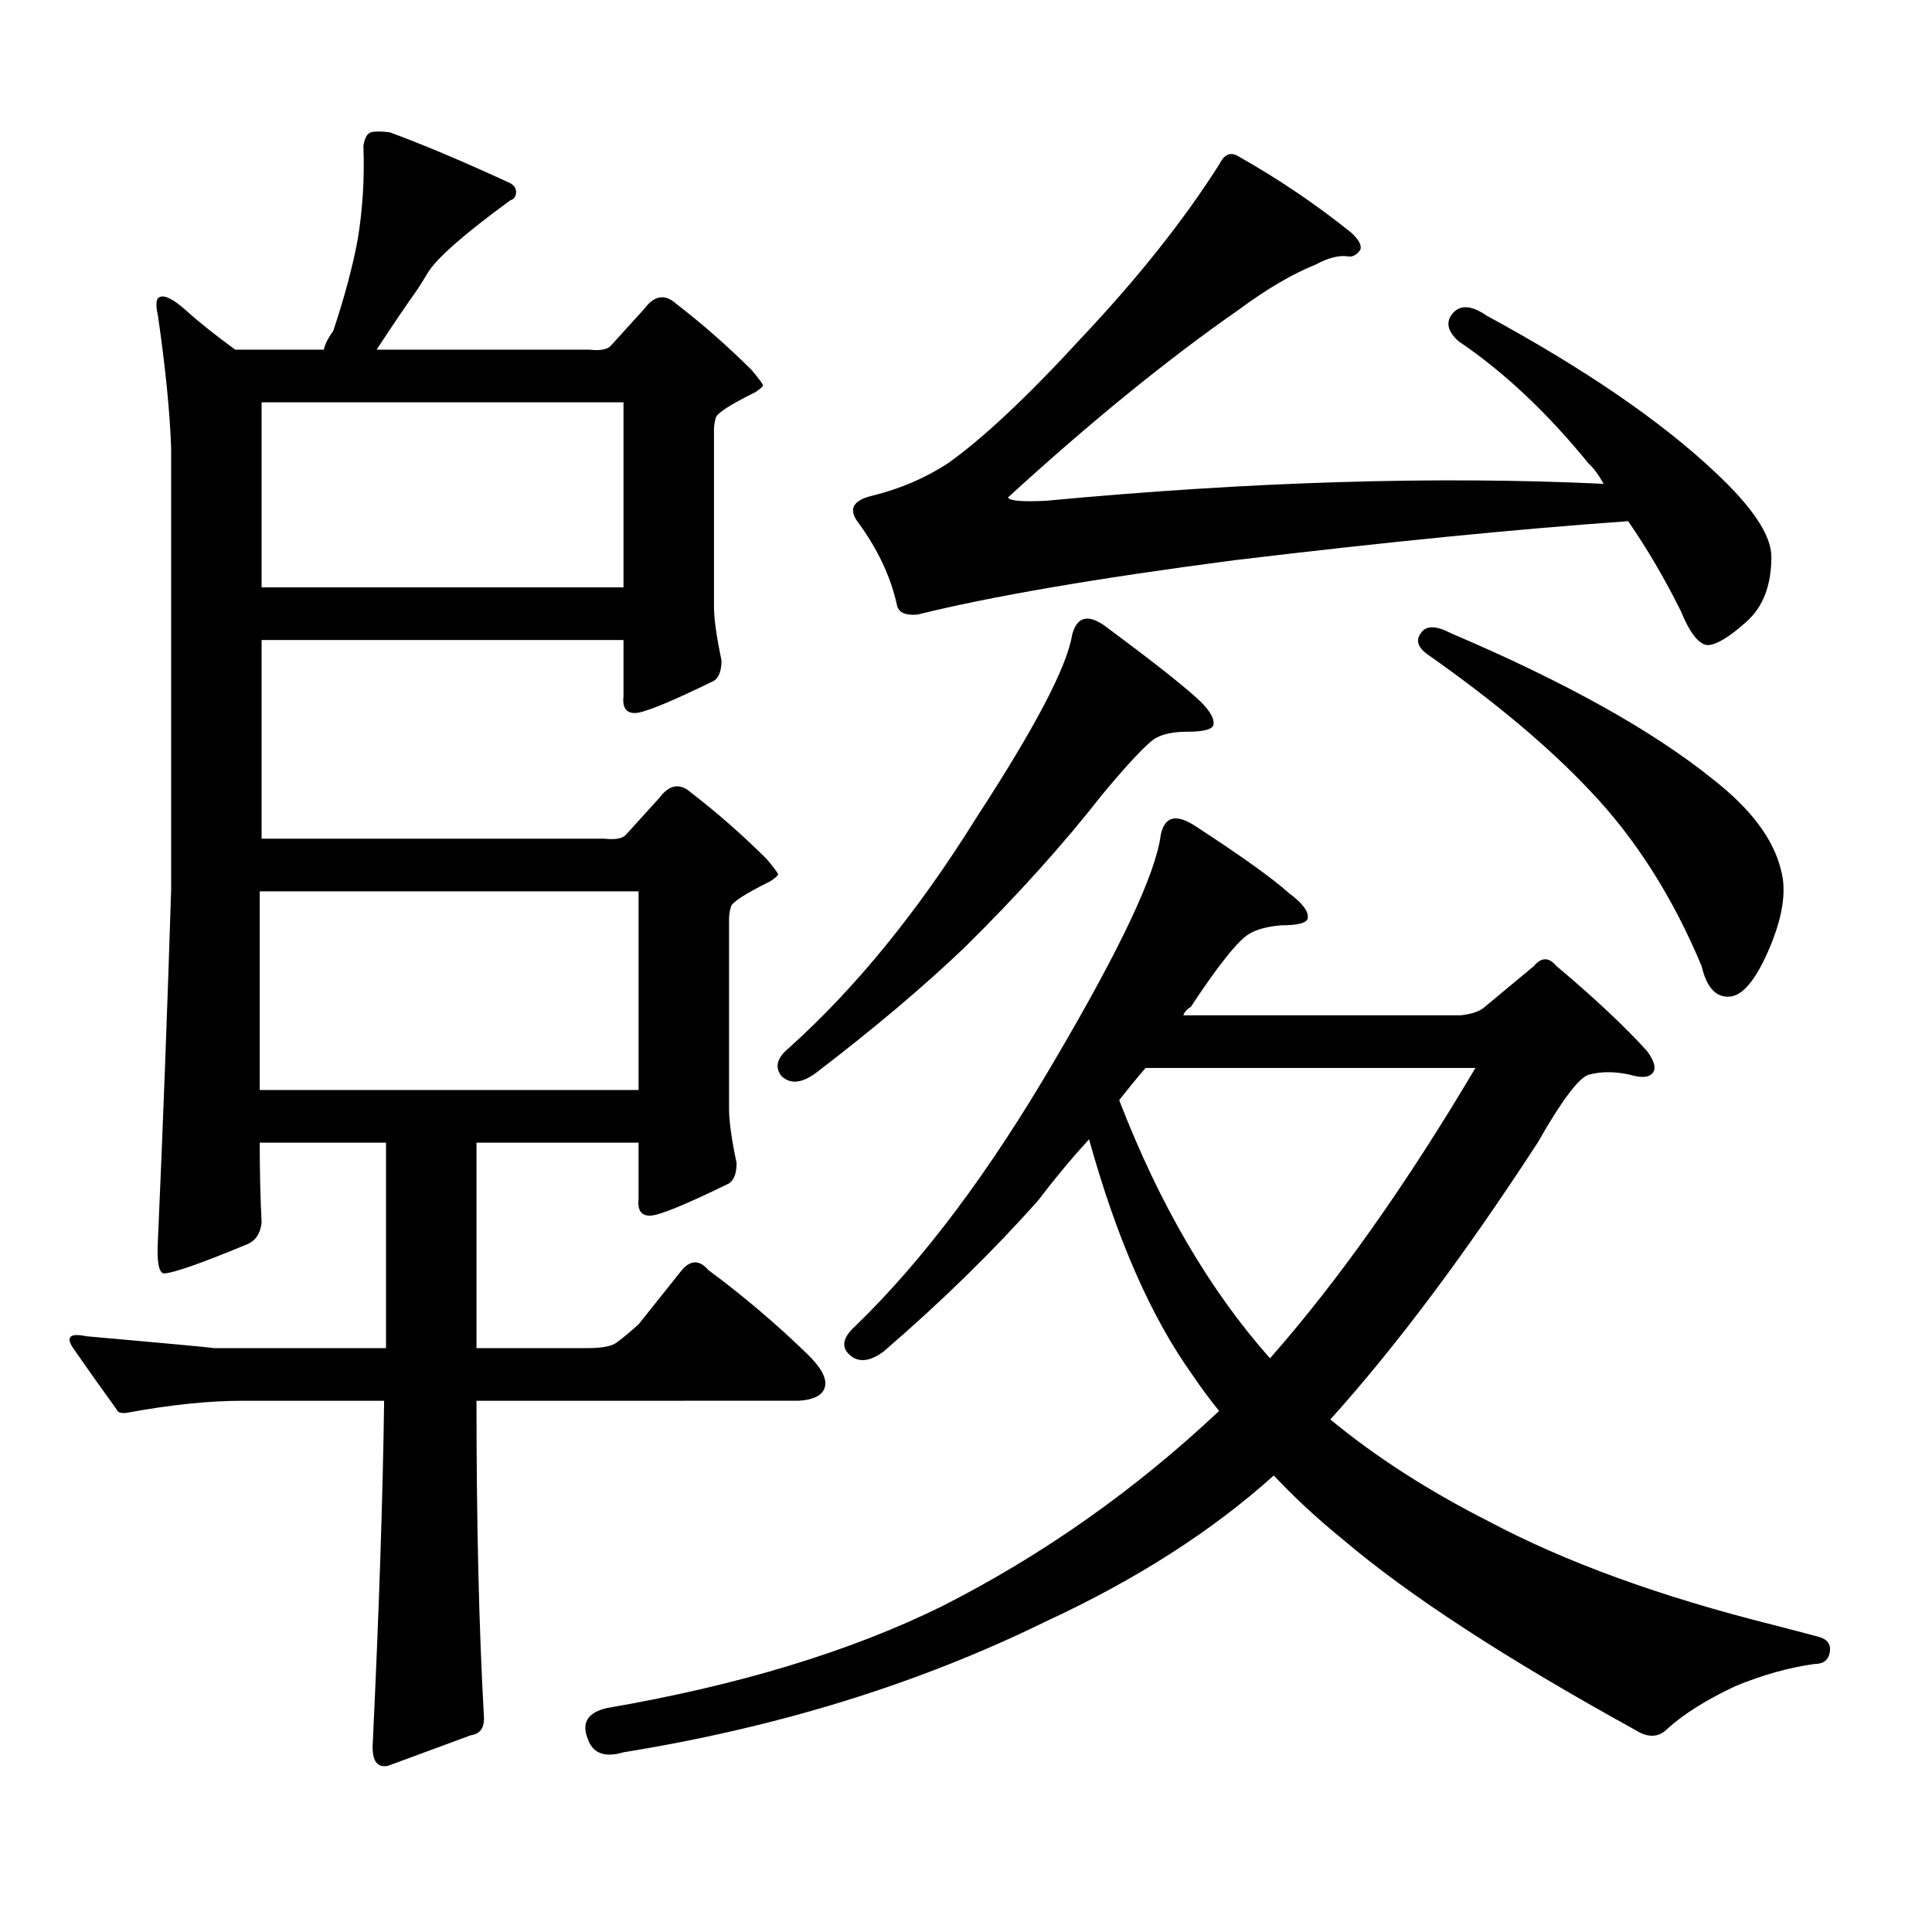 <?xml version="1.0" encoding="utf-8"?>
<!-- Generator: Adobe Illustrator 16.0.0, SVG Export Plug-In . SVG Version: 6.00 Build 0)  -->
<!DOCTYPE svg PUBLIC "-//W3C//DTD SVG 1.1//EN" "http://www.w3.org/Graphics/SVG/1.1/DTD/svg11.dtd">
<svg version="1.1" id="图层_1" xmlns="http://www.w3.org/2000/svg" xmlns:xlink="http://www.w3.org/1999/xlink" x="0px" y="0px"
	 width="1000px" height="1000px" viewBox="0 0 1000 1000" enable-background="new 0 0 1000 1000" xml:space="preserve">
<path d="M125.655,725.031c-17.561,0-37.407,2.06-59.511,6.152c-3.262,0.59-5.213,0-5.854-1.758
	c-8.46-11.715-15.944-22.262-22.438-31.641c-3.902-5.851-1.631-7.91,6.829-6.152c39.664,3.516,61.782,5.575,66.34,6.152H199.8
	V591.438h-65.364c0,14.652,0.32,28.427,0.976,41.309c-0.655,5.863-3.262,9.668-7.805,11.426
	c-24.069,9.97-38.383,14.941-42.926,14.941c-2.606-0.577-3.582-6.441-2.927-17.578c2.592-58.585,4.878-118.941,6.829-181.055
	V231.965c-0.655-18.746-2.927-41.598-6.829-68.555c-1.311-5.851-0.976-9.078,0.976-9.668c2.592-1.167,7.149,1.181,13.658,7.031
	c6.494,5.864,14.954,12.606,25.365,20.215h45.853c0.641-2.926,2.271-6.152,4.878-9.668c5.854-17.578,10.076-33.398,12.683-47.461
	c2.592-15.82,3.567-31.929,2.927-48.34c0.641-4.093,1.951-6.441,3.902-7.031c1.951-0.577,5.198-0.577,9.756,0
	c17.561,6.454,38.368,15.243,62.438,26.367c1.951,1.181,2.927,2.637,2.927,4.395c0,2.348-0.976,3.817-2.927,4.395
	c-24.069,17.578-38.383,30.185-42.926,37.793c-0.655,1.181-2.286,3.817-4.878,7.91c-5.854,8.212-13.018,18.759-21.463,31.641
	h110.241c5.198,0.59,8.78,0,10.731-1.758l17.561-19.336c5.198-7.031,10.731-7.91,16.585-2.637
	c13.658,10.547,26.661,21.973,39.023,34.277c3.902,4.696,5.854,7.333,5.854,7.91c0,0.59-1.311,1.758-3.902,3.516
	c-13.018,6.454-19.847,10.849-20.487,13.184c-0.655,2.348-0.976,4.395-0.976,6.152v91.406c0,6.454,1.296,15.82,3.902,28.125
	c0,5.273-1.311,8.789-3.902,10.547c-22.773,11.137-36.432,16.699-40.975,16.699c-4.558,0-6.509-2.926-5.854-8.789v-29.004H135.411
	v102.832h177.557c5.198,0.59,8.78,0,10.731-1.758l17.561-19.336c5.198-7.031,10.731-7.91,16.585-2.637
	c13.658,10.547,26.661,21.973,39.023,34.277c3.902,4.696,5.854,7.333,5.854,7.91c0,0.59-1.311,1.758-3.902,3.516
	c-13.018,6.454-19.847,10.849-20.487,13.184c-0.655,2.348-0.976,4.395-0.976,6.152v98.438c0,6.454,1.296,15.82,3.902,28.125
	c0,5.273-1.311,8.789-3.902,10.547c-22.773,11.137-36.432,16.699-40.975,16.699c-4.558,0-6.509-2.926-5.854-8.789v-29.004h-83.9
	v106.348h57.56c7.149,0,12.027-0.879,14.634-2.637c3.247-2.335,7.149-5.563,11.707-9.668l22.438-28.125
	c4.543-5.273,9.101-5.273,13.658,0c18.201,13.485,35.441,28.125,51.706,43.945c6.494,6.454,9.421,11.728,8.78,15.82
	c-0.655,4.696-5.213,7.333-13.658,7.91H246.628c0,63.857,1.296,118.652,3.902,164.355c0,5.273-2.286,8.198-6.829,8.789
	l-42.926,15.82c-5.854,1.167-8.46-2.939-7.805-12.305c3.247-68.555,5.198-127.441,5.854-176.66H125.655z M134.436,461.359v102.832
	h196.093V461.359H134.436z M135.411,208.234v95.801h187.313v-95.801H135.411z M304.188,899.934c-3.262-8.213,0-13.486,9.756-15.82
	c68.291-11.729,126.171-29.307,173.654-52.734c52.026-26.367,99.83-60.068,143.411-101.074c-5.213-6.441-9.756-12.594-13.658-18.457
	c-21.463-29.883-39.358-70.602-53.657-122.168c-9.115,9.97-17.896,20.517-26.341,31.641c-23.414,26.367-50.09,52.445-79.998,78.223
	c-7.164,5.273-13.018,5.863-17.561,1.758c-4.558-4.093-3.582-9.078,2.927-14.941c35.121-33.976,69.587-79.98,103.412-137.988
	c33.811-57.418,52.026-96.09,54.633-116.016c1.951-9.957,8.125-11.426,18.536-4.395c23.414,15.243,39.344,26.669,47.804,34.277
	c7.149,5.273,10.396,9.668,9.756,13.184c-0.655,2.348-5.213,3.516-13.658,3.516c-7.164,0.59-12.683,2.06-16.585,4.395
	c-5.854,3.516-15.944,16.122-30.243,37.793c-1.951,1.181-3.262,2.637-3.902,4.395h143.411c5.854-0.577,10.076-2.047,12.683-4.395
	l25.365-21.094c1.951-2.335,3.902-3.516,5.854-3.516s3.902,1.181,5.854,3.516c19.512,16.41,35.121,31.063,46.828,43.945
	c3.902,5.273,4.878,9.091,2.927,11.426c-1.951,2.348-5.854,2.637-11.707,0.879c-7.805-1.758-14.969-1.758-21.463,0
	c-5.213,1.758-13.993,13.485-26.341,35.156c-37.728,58.008-73.504,105.771-107.314,143.262
	c23.414,19.336,50.73,36.914,81.949,52.734c39.664,21.094,88.778,38.96,147.313,53.613c9.101,2.334,16.905,4.395,23.414,6.152
	c4.543,1.167,6.494,3.804,5.854,7.91c-0.655,4.092-3.262,6.152-7.805,6.152c-13.018,1.758-26.676,5.562-40.975,11.426
	c-14.969,7.031-26.676,14.351-35.121,21.973c-4.558,4.683-10.091,4.971-16.585,0.879c-66.995-36.914-117.405-69.736-151.216-98.438
	c-13.658-11.138-25.7-22.275-36.097-33.398c-31.874,28.701-71.218,53.901-118.046,75.586
	c-65.699,32.217-138.533,54.78-218.531,67.676C312.968,909.89,306.779,907.541,304.188,899.934z M573.449,325.129
	c22.104,16.41,37.393,28.427,45.853,36.035c6.494,5.863,9.421,10.547,8.78,14.063c-0.655,2.348-5.213,3.516-13.658,3.516
	c-7.164,0-12.683,1.181-16.585,3.516c-4.558,2.938-13.658,12.606-27.316,29.004c-20.167,25.79-43.901,52.157-71.218,79.102
	c-21.463,20.517-47.163,42.188-77.071,65.039c-7.164,5.273-13.018,5.863-17.561,1.758c-3.902-4.684-2.606-9.668,3.902-14.941
	c34.466-31.051,66.66-70.602,96.583-118.652c30.563-46.871,47.148-78.512,49.755-94.922
	C557.505,318.688,563.693,317.521,573.449,325.129z M822.224,239.875c-21.463-26.367-43.901-47.461-67.315-63.281
	c-5.213-4.684-6.509-9.078-3.902-13.184c3.902-5.851,10.076-5.851,18.536,0c50.73,27.548,90.074,54.492,118.046,80.859
	c19.512,18.168,29.268,32.821,29.268,43.945c0,14.652-4.237,25.79-12.683,33.398c-9.115,8.212-15.944,12.305-20.487,12.305
	c-4.558-0.577-9.115-6.441-13.658-17.578c-8.46-16.988-17.561-32.52-27.316-46.582c-57.895,4.105-125.851,10.849-203.897,20.215
	c-71.553,9.379-126.186,18.759-163.898,28.125c-6.509,0.59-10.091-1.168-10.731-5.273c-3.262-14.64-10.091-29.004-20.487-43.066
	c-4.558-6.441-1.951-10.836,7.805-13.184c14.299-3.516,27.316-9.078,39.023-16.699c18.201-12.882,41.295-34.566,69.267-65.039
	c29.268-31.05,53.002-60.933,71.218-89.648c2.592-5.273,5.854-6.729,9.756-4.395c20.808,11.728,40.319,24.911,58.535,39.551
	c3.902,3.516,5.519,6.454,4.878,8.789c-1.951,2.938-4.237,4.106-6.829,3.516c-4.558-0.577-10.091,0.879-16.585,4.395
	c-11.707,4.696-24.725,12.305-39.023,22.852c-37.072,25.79-77.071,58.31-119.997,97.559c0.641,1.758,7.149,2.348,19.512,1.758
	c106.004-9.957,202.267-12.882,288.773-8.789C827.422,245.738,824.815,242.223,822.224,239.875z M592.961,552.766
	c-4.558,5.273-9.115,10.849-13.658,16.699c20.808,53.915,46.828,98.438,78.047,133.594c35.121-39.84,70.563-89.938,106.339-150.293
	H592.961z M735.396,327.766c2.592-4.093,7.805-4.093,15.609,0c59.176,25.199,104.388,50.399,135.606,75.586
	c19.512,15.243,31.219,30.762,35.121,46.582c3.247,11.137,0.976,25.488-6.829,43.066c-6.509,14.652-13.018,22.274-19.512,22.852
	c-7.164,0.59-12.042-4.684-14.634-15.82c-14.969-35.733-34.146-65.918-57.56-90.527c-21.463-22.852-49.755-46.582-84.876-71.191
	C733.766,334.797,732.79,331.281,735.396,327.766z"/>
</svg>
